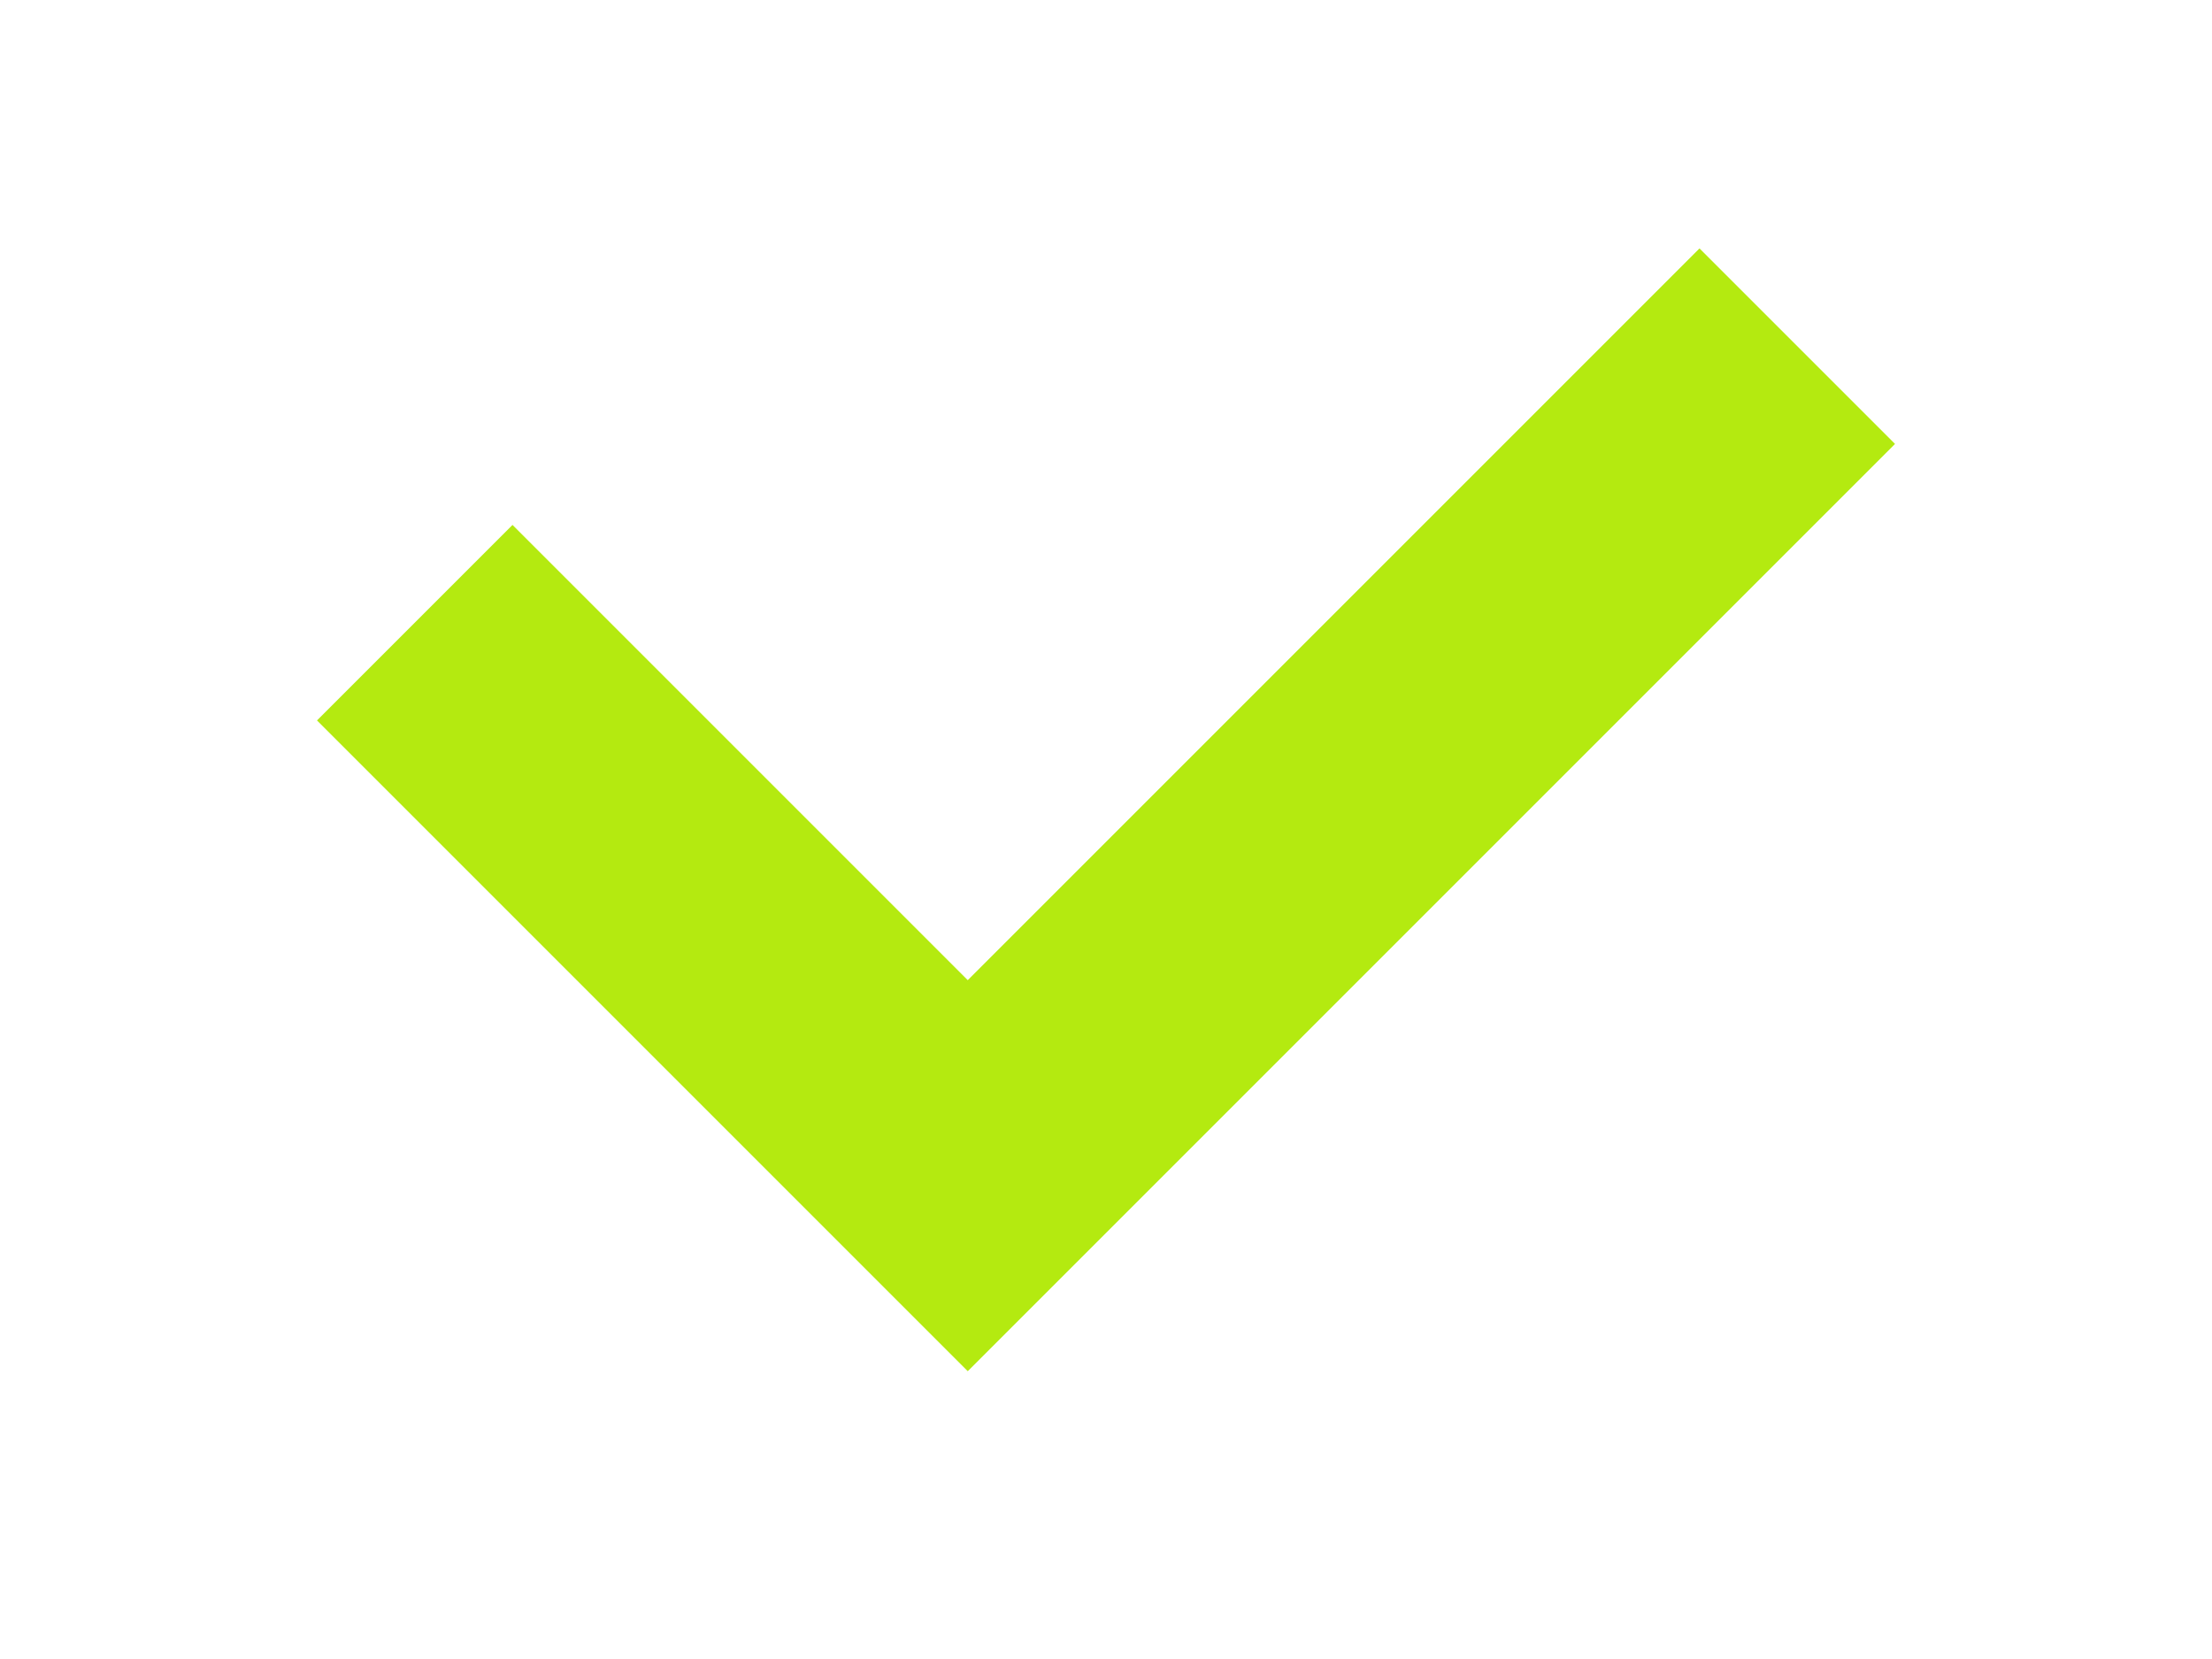 <?xml version="1.0" encoding="UTF-8"?> <svg xmlns="http://www.w3.org/2000/svg" width="8" height="6" viewBox="0 0 8 6" fill="none"><g clip-path="url(#clip0_124_420540)"><path d="M1.5 2.252L3.5 4.252L6.5 1.252" stroke="#B4EA10"></path></g><defs><clipPath id="clip0_124_420540"><rect width="7" height="5" fill="white" transform="translate(0.5 0.252)"></rect></clipPath></defs></svg> 